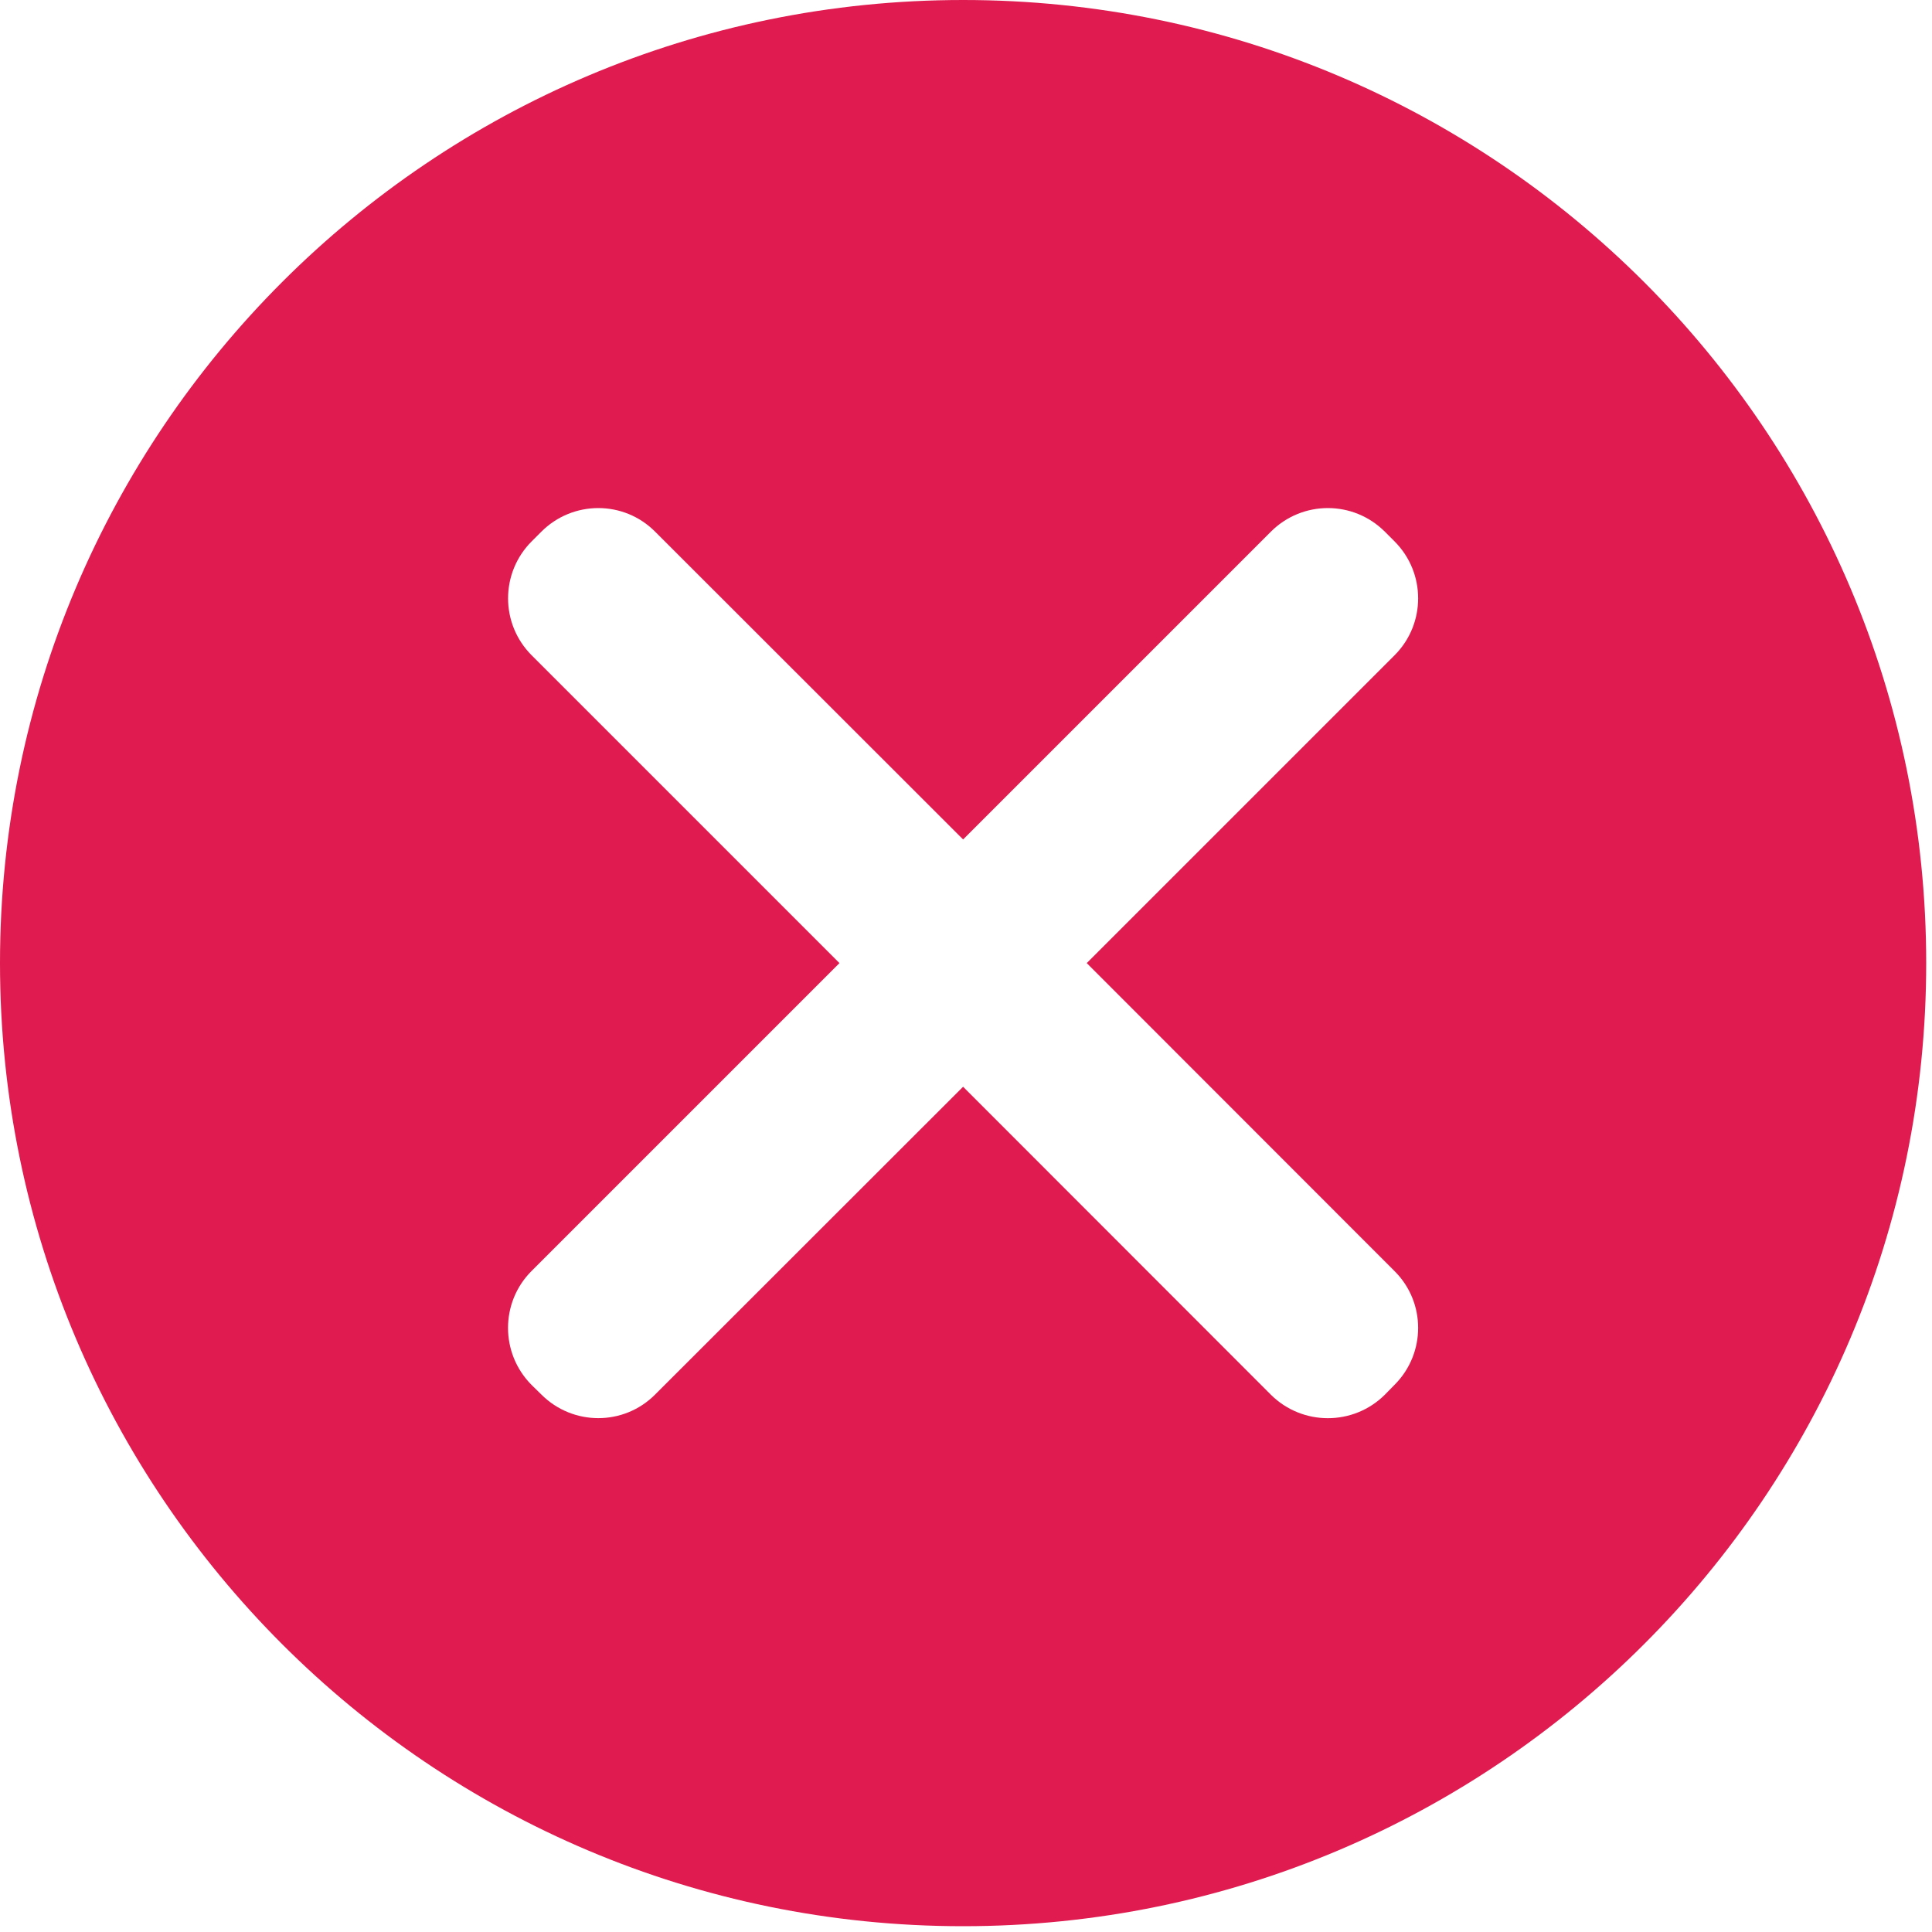 <svg width="10" height="10" viewBox="0 0 10 10" fill="none" xmlns="http://www.w3.org/2000/svg">
<path d="M4.985 0C2.232 0 0 2.232 0 4.985C0 7.738 2.232 9.97 4.985 9.97C7.738 9.97 9.97 7.738 9.97 4.985C9.97 2.232 7.738 0 4.985 0ZM7.218 6.579C7.381 6.741 7.381 7.005 7.218 7.168L7.168 7.219C7.005 7.381 6.741 7.381 6.578 7.219L4.985 5.625L3.391 7.218C3.229 7.381 2.965 7.381 2.802 7.218L2.751 7.168C2.589 7.005 2.589 6.741 2.751 6.579L4.345 4.985L2.752 3.392C2.589 3.229 2.589 2.965 2.752 2.802L2.802 2.752C2.965 2.589 3.229 2.589 3.391 2.752L4.985 4.345L6.578 2.752C6.741 2.589 7.005 2.589 7.168 2.752L7.218 2.802C7.381 2.965 7.381 3.229 7.218 3.392L5.625 4.985L7.218 6.579Z" fill="#DF1B50"/>
</svg>
